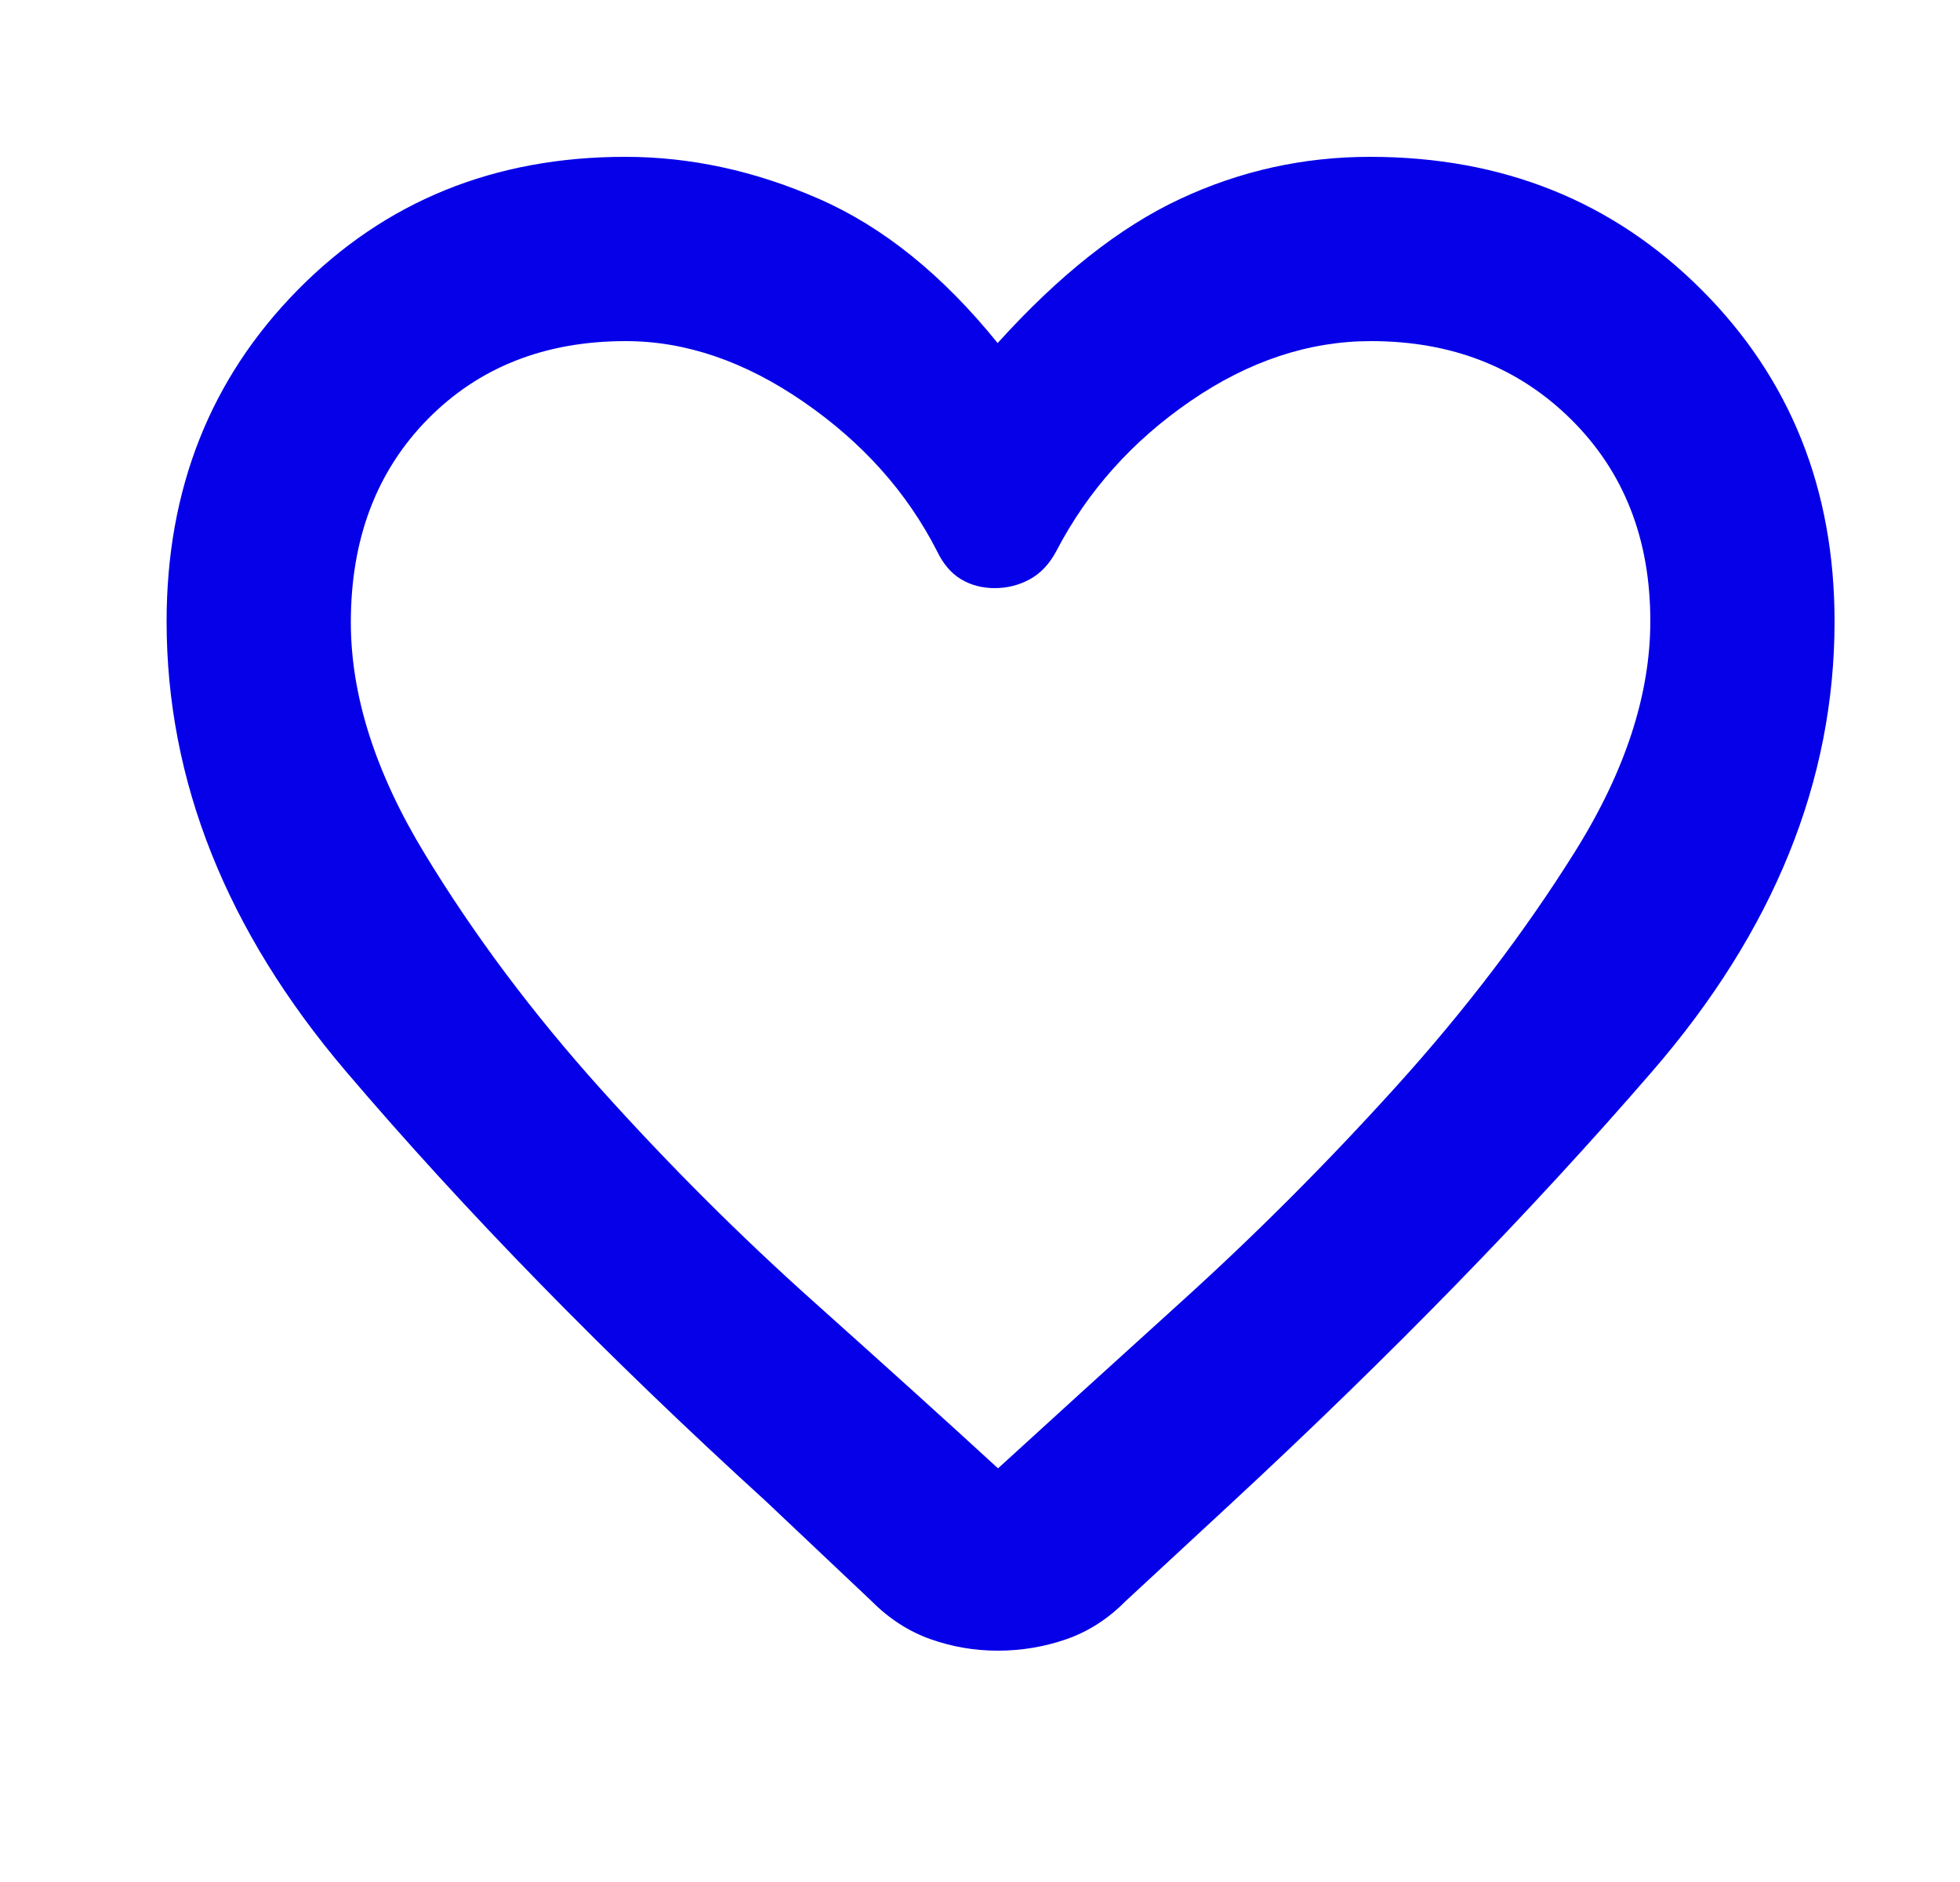 <svg width="25" height="24" viewBox="0 0 25 24" fill="none" xmlns="http://www.w3.org/2000/svg">
<mask id="mask0_0_64" style="mask-type:alpha" maskUnits="userSpaceOnUse" x="0" y="0" width="25" height="24">
<rect x="0.75" width="24" height="24" fill="#D9D9D9"/>
</mask>
<g mask="url(#mask0_0_64)">
<path d="M12.726 21.05C12.43 21.05 12.144 21.001 11.868 20.903C11.592 20.805 11.342 20.644 11.118 20.419L9.775 19.15C7.725 17.283 5.938 15.454 4.412 13.662C2.888 11.871 2.125 9.958 2.125 7.925C2.125 6.237 2.683 4.828 3.798 3.697C4.913 2.566 6.306 2 7.975 2C8.808 2 9.633 2.179 10.45 2.538C11.267 2.896 12.025 3.508 12.725 4.375C13.508 3.508 14.283 2.896 15.05 2.538C15.817 2.179 16.625 2 17.475 2C19.165 2 20.575 2.566 21.705 3.697C22.835 4.828 23.4 6.237 23.4 7.925C23.4 9.958 22.625 11.871 21.075 13.662C19.525 15.454 17.733 17.292 15.7 19.175L14.35 20.425C14.129 20.648 13.878 20.808 13.598 20.905C13.317 21.002 13.027 21.05 12.726 21.05ZM11.95 7.025C11.567 6.275 11 5.642 10.25 5.125C9.5 4.608 8.744 4.35 7.982 4.35C6.951 4.35 6.109 4.682 5.455 5.346C4.802 6.011 4.475 6.874 4.475 7.936C4.475 8.869 4.788 9.852 5.415 10.884C6.041 11.916 6.79 12.917 7.662 13.887C8.534 14.857 9.444 15.765 10.39 16.61C11.336 17.456 12.116 18.161 12.73 18.725C13.35 18.158 14.13 17.449 15.072 16.596C16.014 15.744 16.925 14.832 17.805 13.859C18.685 12.886 19.446 11.888 20.087 10.864C20.729 9.839 21.05 8.858 21.05 7.92C21.05 6.873 20.714 6.017 20.041 5.35C19.368 4.683 18.517 4.35 17.487 4.35C16.696 4.35 15.929 4.604 15.188 5.112C14.446 5.621 13.875 6.258 13.475 7.025C13.387 7.192 13.273 7.312 13.134 7.388C12.995 7.463 12.846 7.5 12.688 7.5C12.529 7.5 12.387 7.463 12.26 7.388C12.133 7.312 12.03 7.192 11.95 7.025Z" fill="#0600E8"/>
</g>
</svg>
